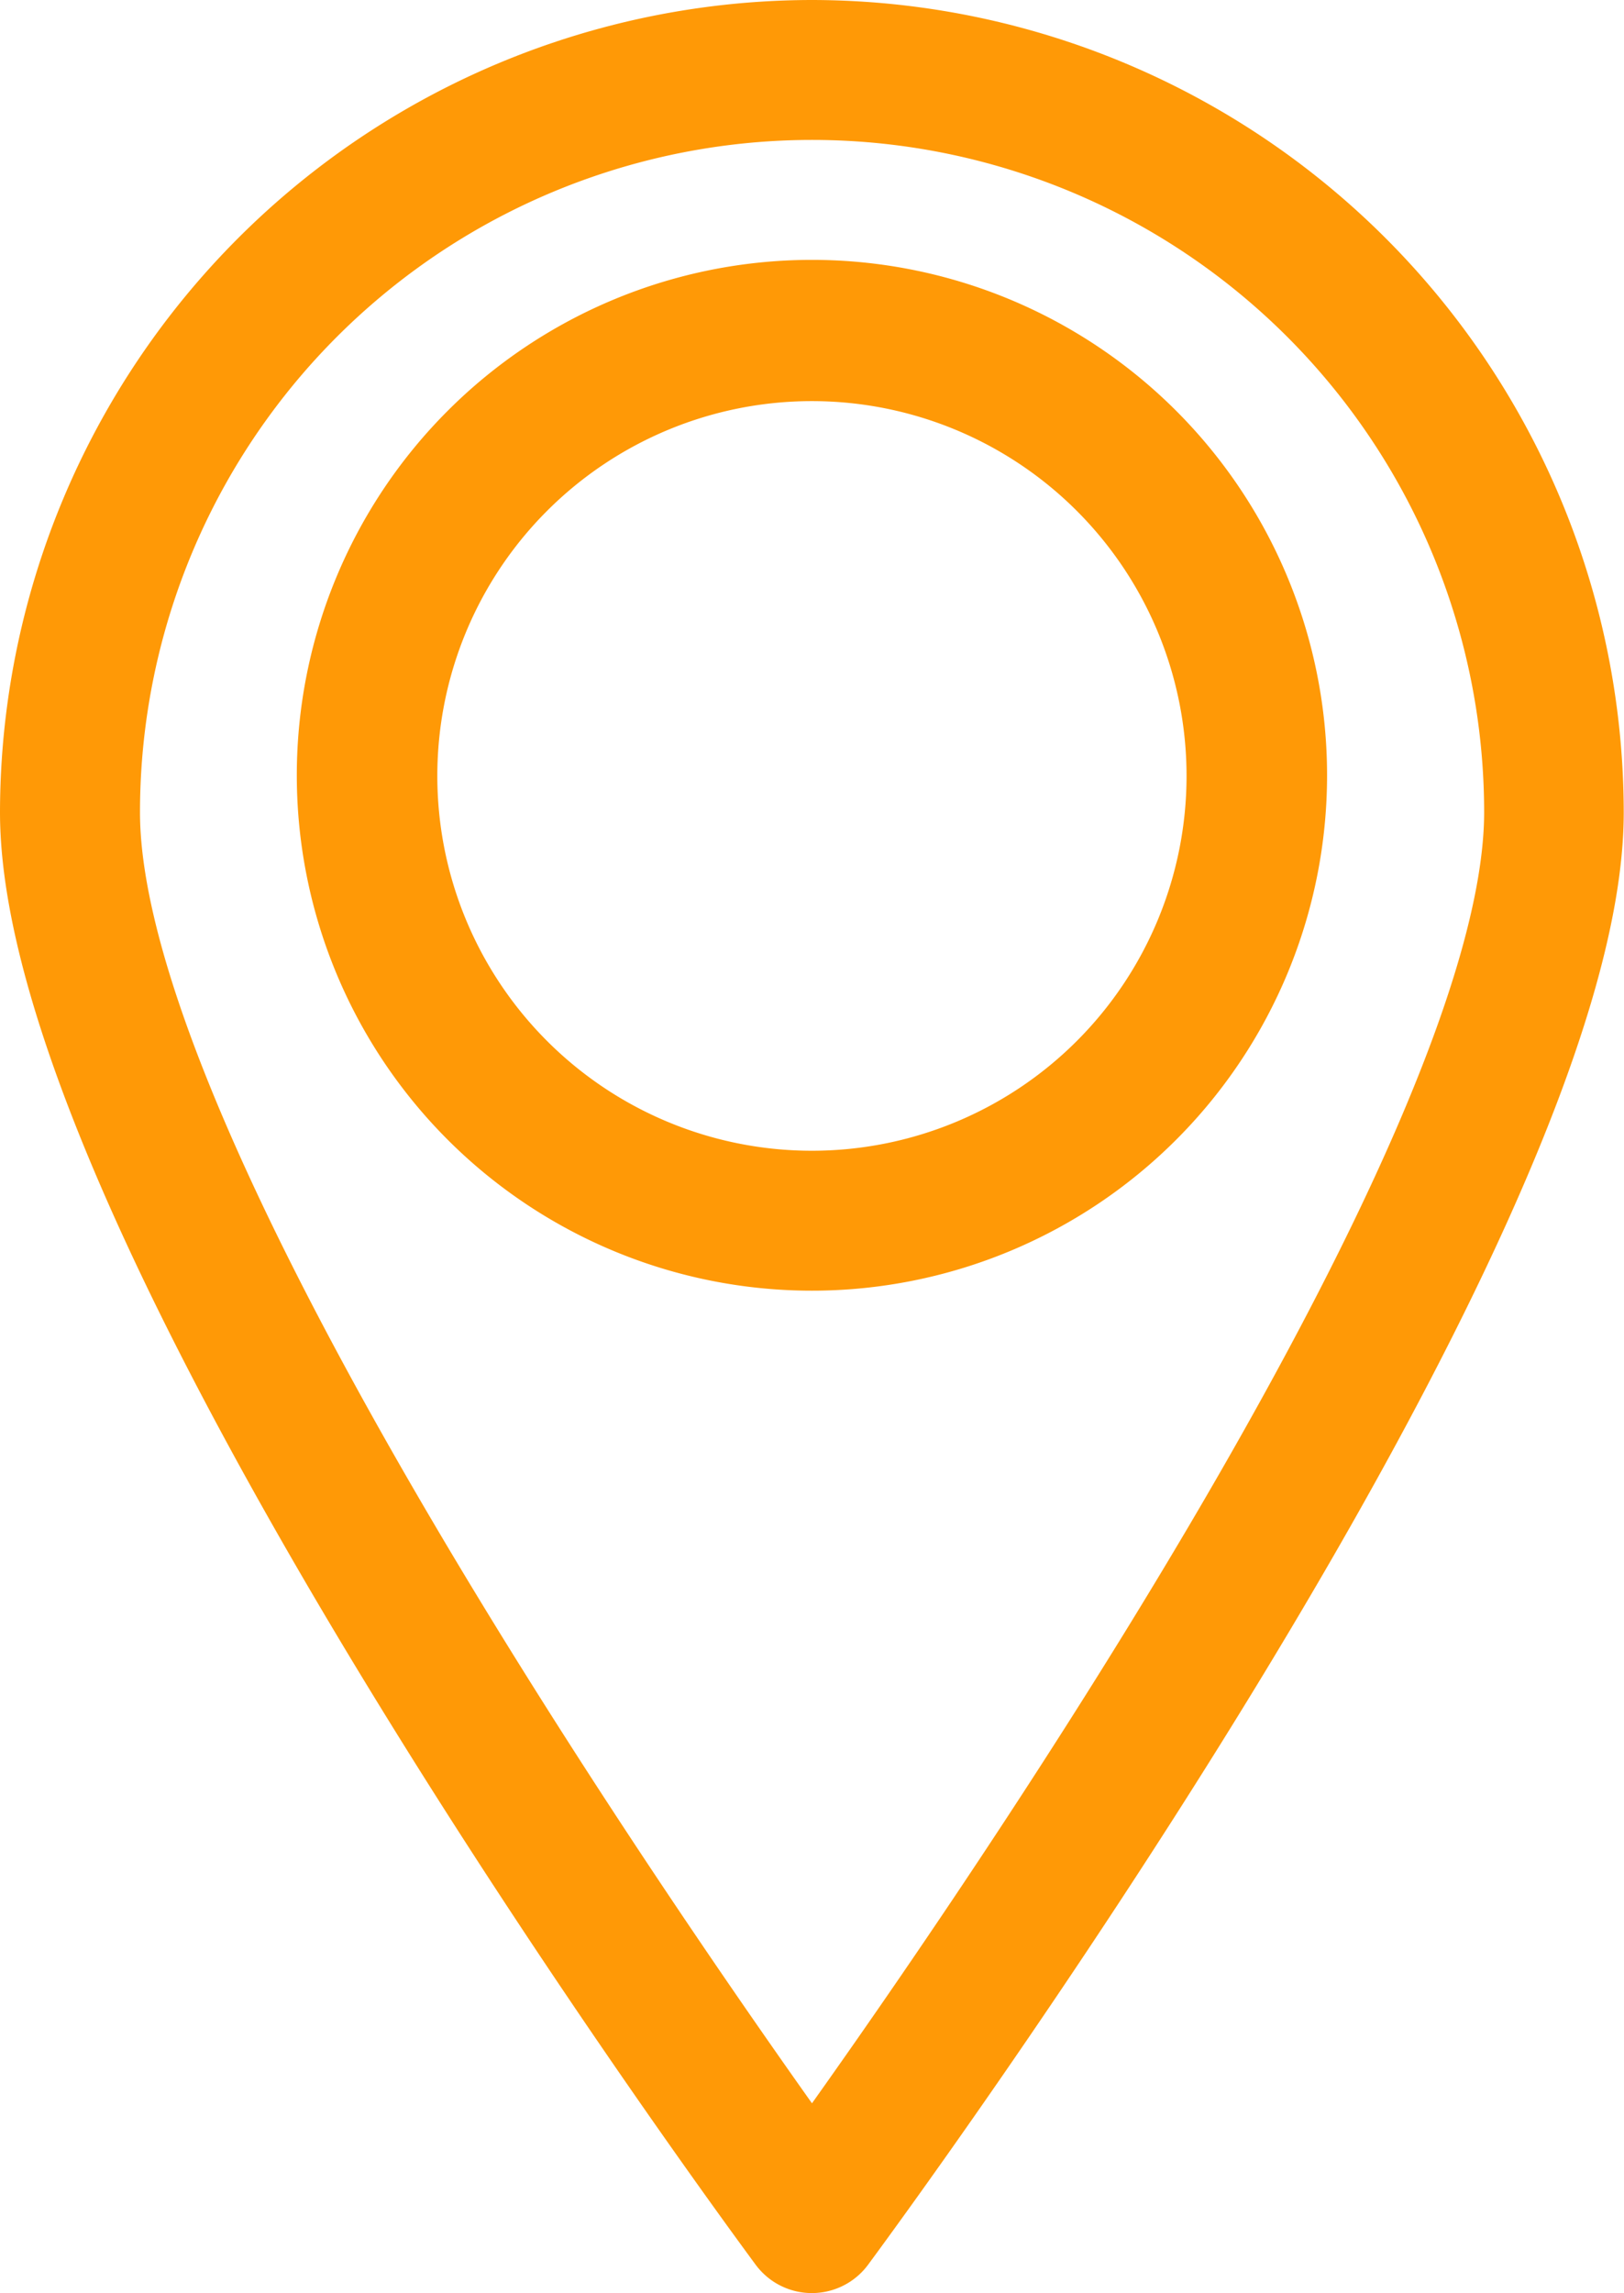 <svg xmlns="http://www.w3.org/2000/svg" width="12.355" height="17.437" viewBox="0 0 12.355 17.437">
  <g id="Group_50" data-name="Group 50" transform="translate(0.25 0.25)">
    <g id="Group_24" data-name="Group 24">
      <path id="Path_19" data-name="Path 19" d="M77.943,0a5.934,5.934,0,0,0-5.927,5.927c0,3.174,5.468,10.58,5.7,10.895a.282.282,0,0,0,.453,0c.232-.315,5.7-7.72,5.7-10.895A5.934,5.934,0,0,0,77.943,0Zm0,16.173C76.9,14.719,72.581,8.568,72.581,5.927a5.363,5.363,0,1,1,10.726,0C83.306,8.567,78.991,14.718,77.943,16.173Z" transform="translate(-72.016)" fill="#ff9906" stroke="#ff9906" stroke-width="0.5"/>
      <path id="Path_20" data-name="Path 20" d="M139.685,56a3.669,3.669,0,1,0,3.669,3.669A3.669,3.669,0,0,0,139.685,56Zm0,6.774a3.1,3.1,0,1,1,3.1-3.1A3.1,3.1,0,0,1,139.685,62.774Z" transform="translate(-133.758 -54.024)" fill="#ff9906" stroke="#ff9906" stroke-width="0.5"/>
    </g>
  </g>
</svg>
